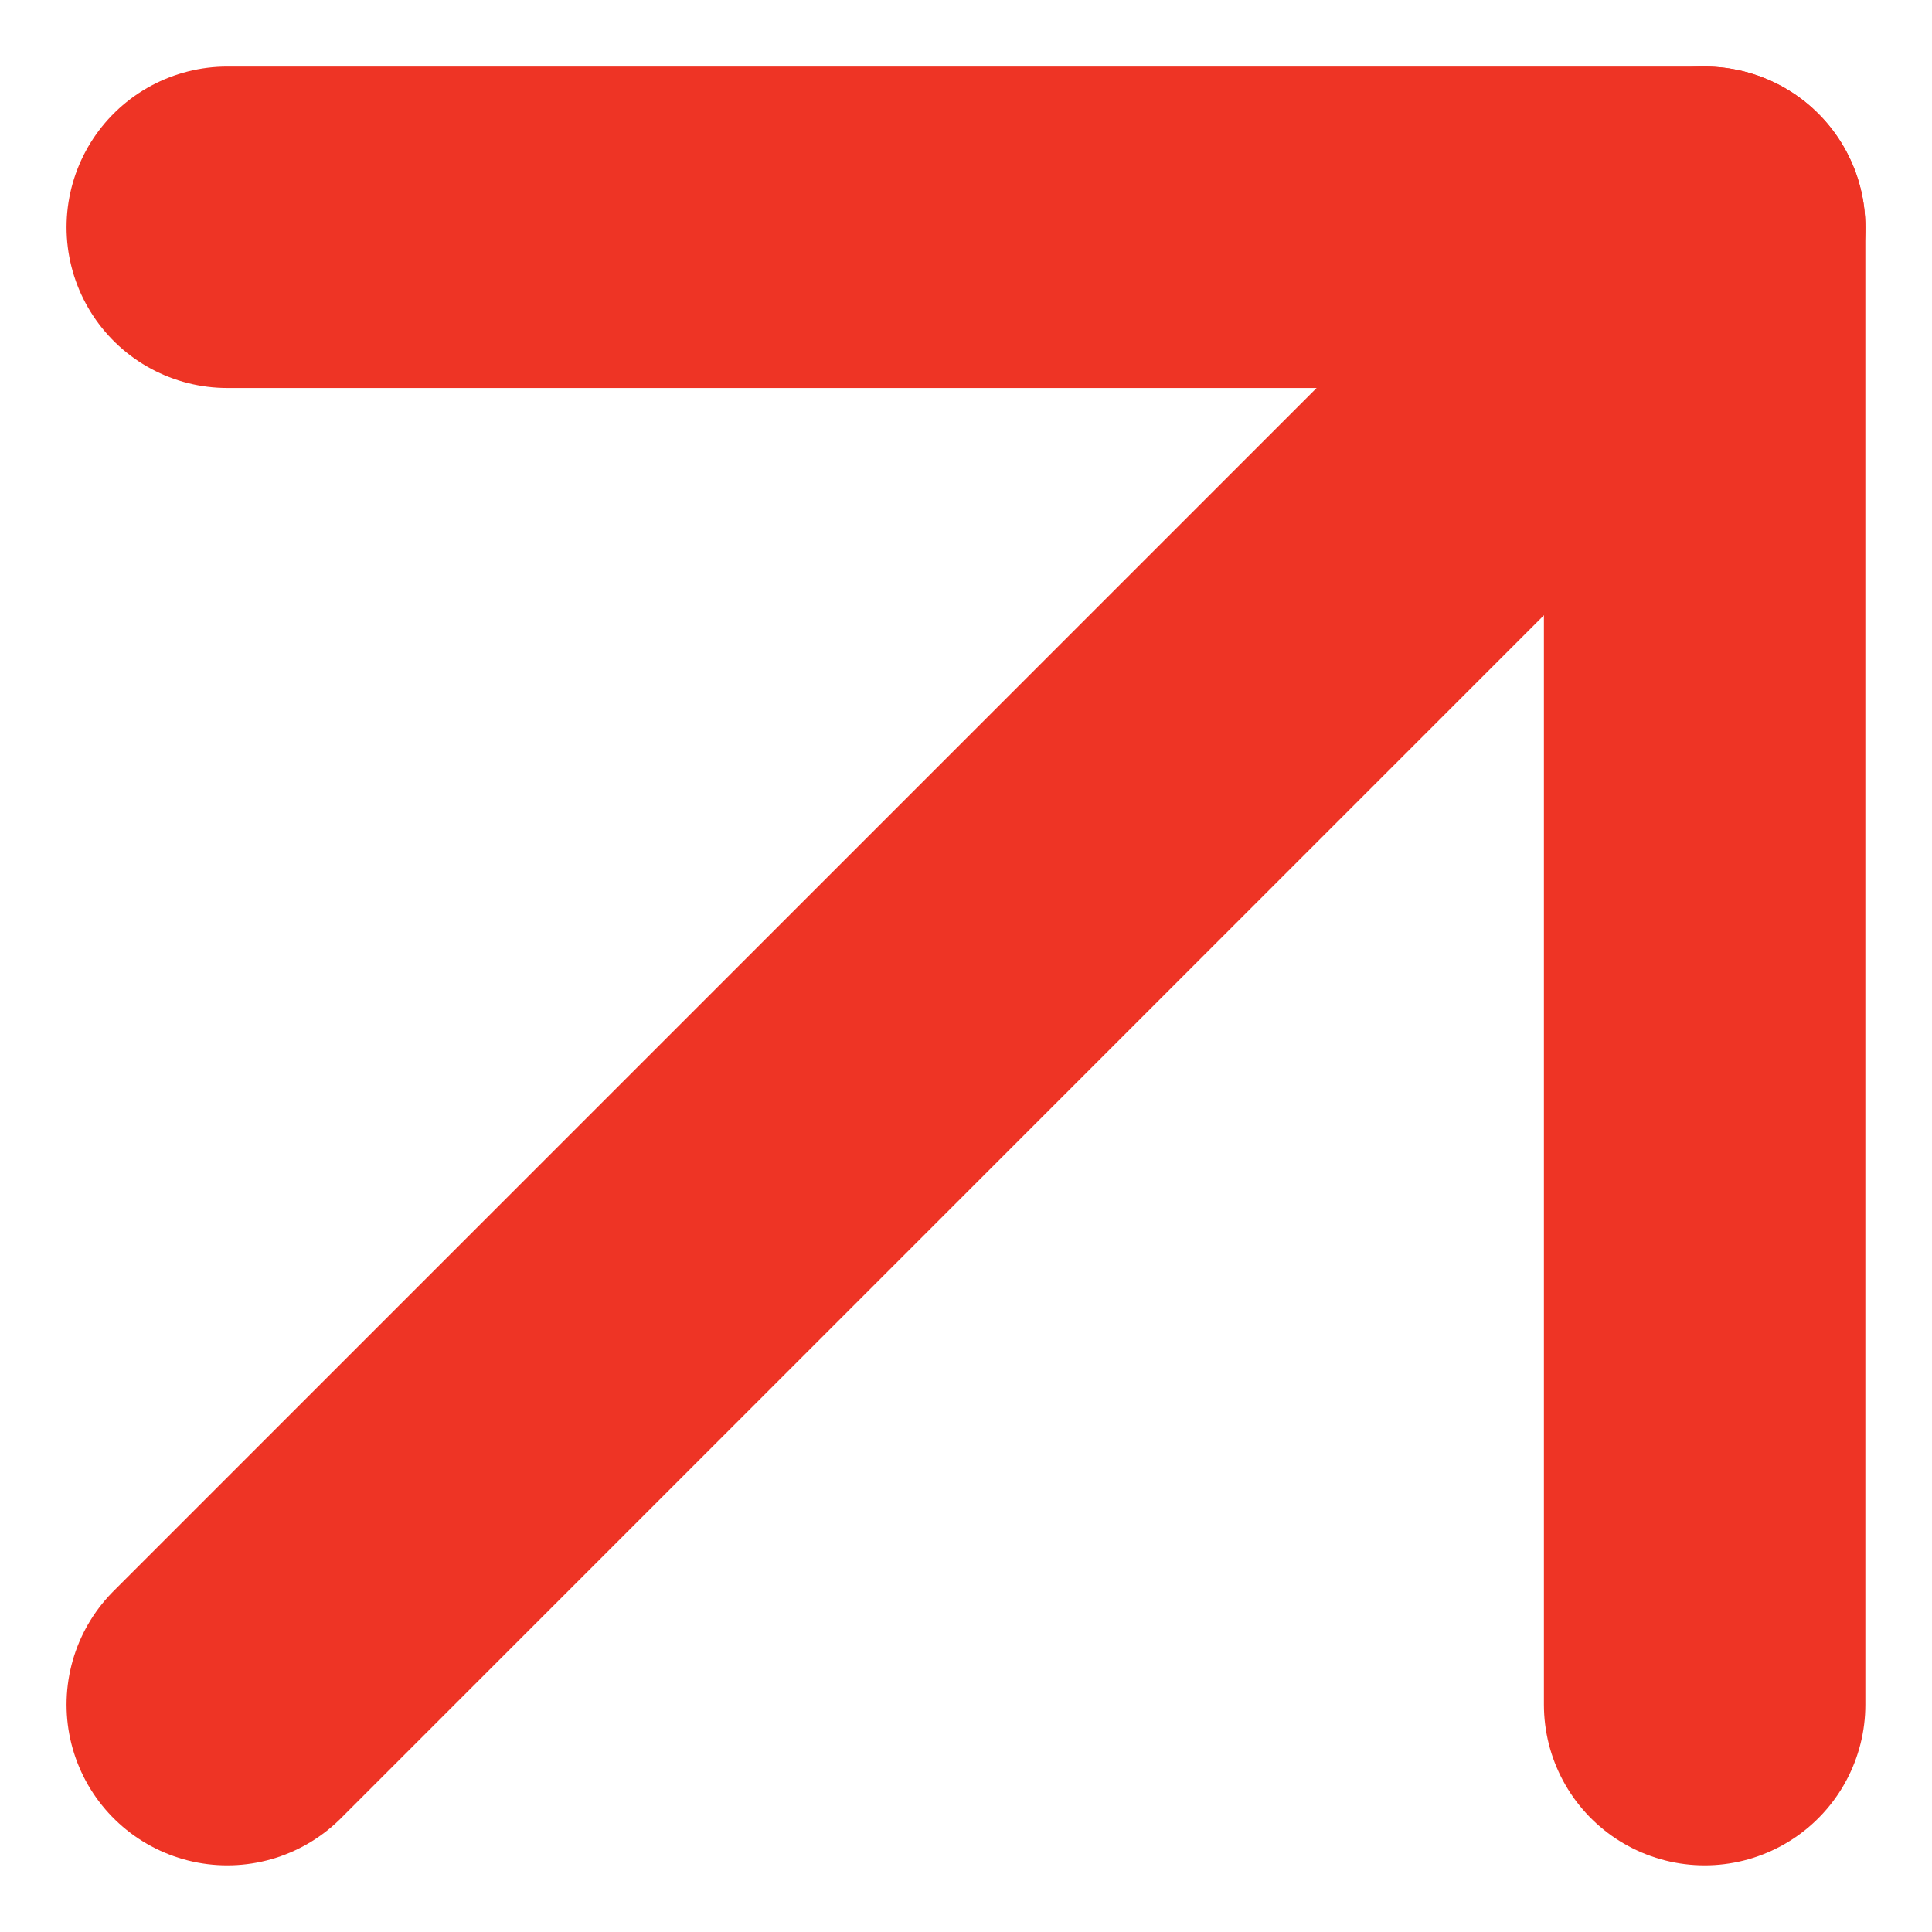 <svg xmlns="http://www.w3.org/2000/svg" width="18.031" height="18.03" viewBox="0 0 18.031 18.03">
  <g id="Icon_feather-arrow-up-right" data-name="Icon feather-arrow-up-right" transform="translate(-8.379 -8.379)">
    <path id="Path_37" data-name="Path 37" d="M10.5,24.288,24.288,10.5" transform="translate(0 0)" fill="none" stroke="#ee3425" stroke-linecap="round" stroke-linejoin="round" stroke-width="3"/>
    <path id="Path_38" data-name="Path 38" d="M10.5,10.5H24.288V24.288" transform="translate(0 0)" fill="none" stroke="#ee3425" stroke-linecap="round" stroke-linejoin="round" stroke-width="3"/>
  </g>
</svg>
